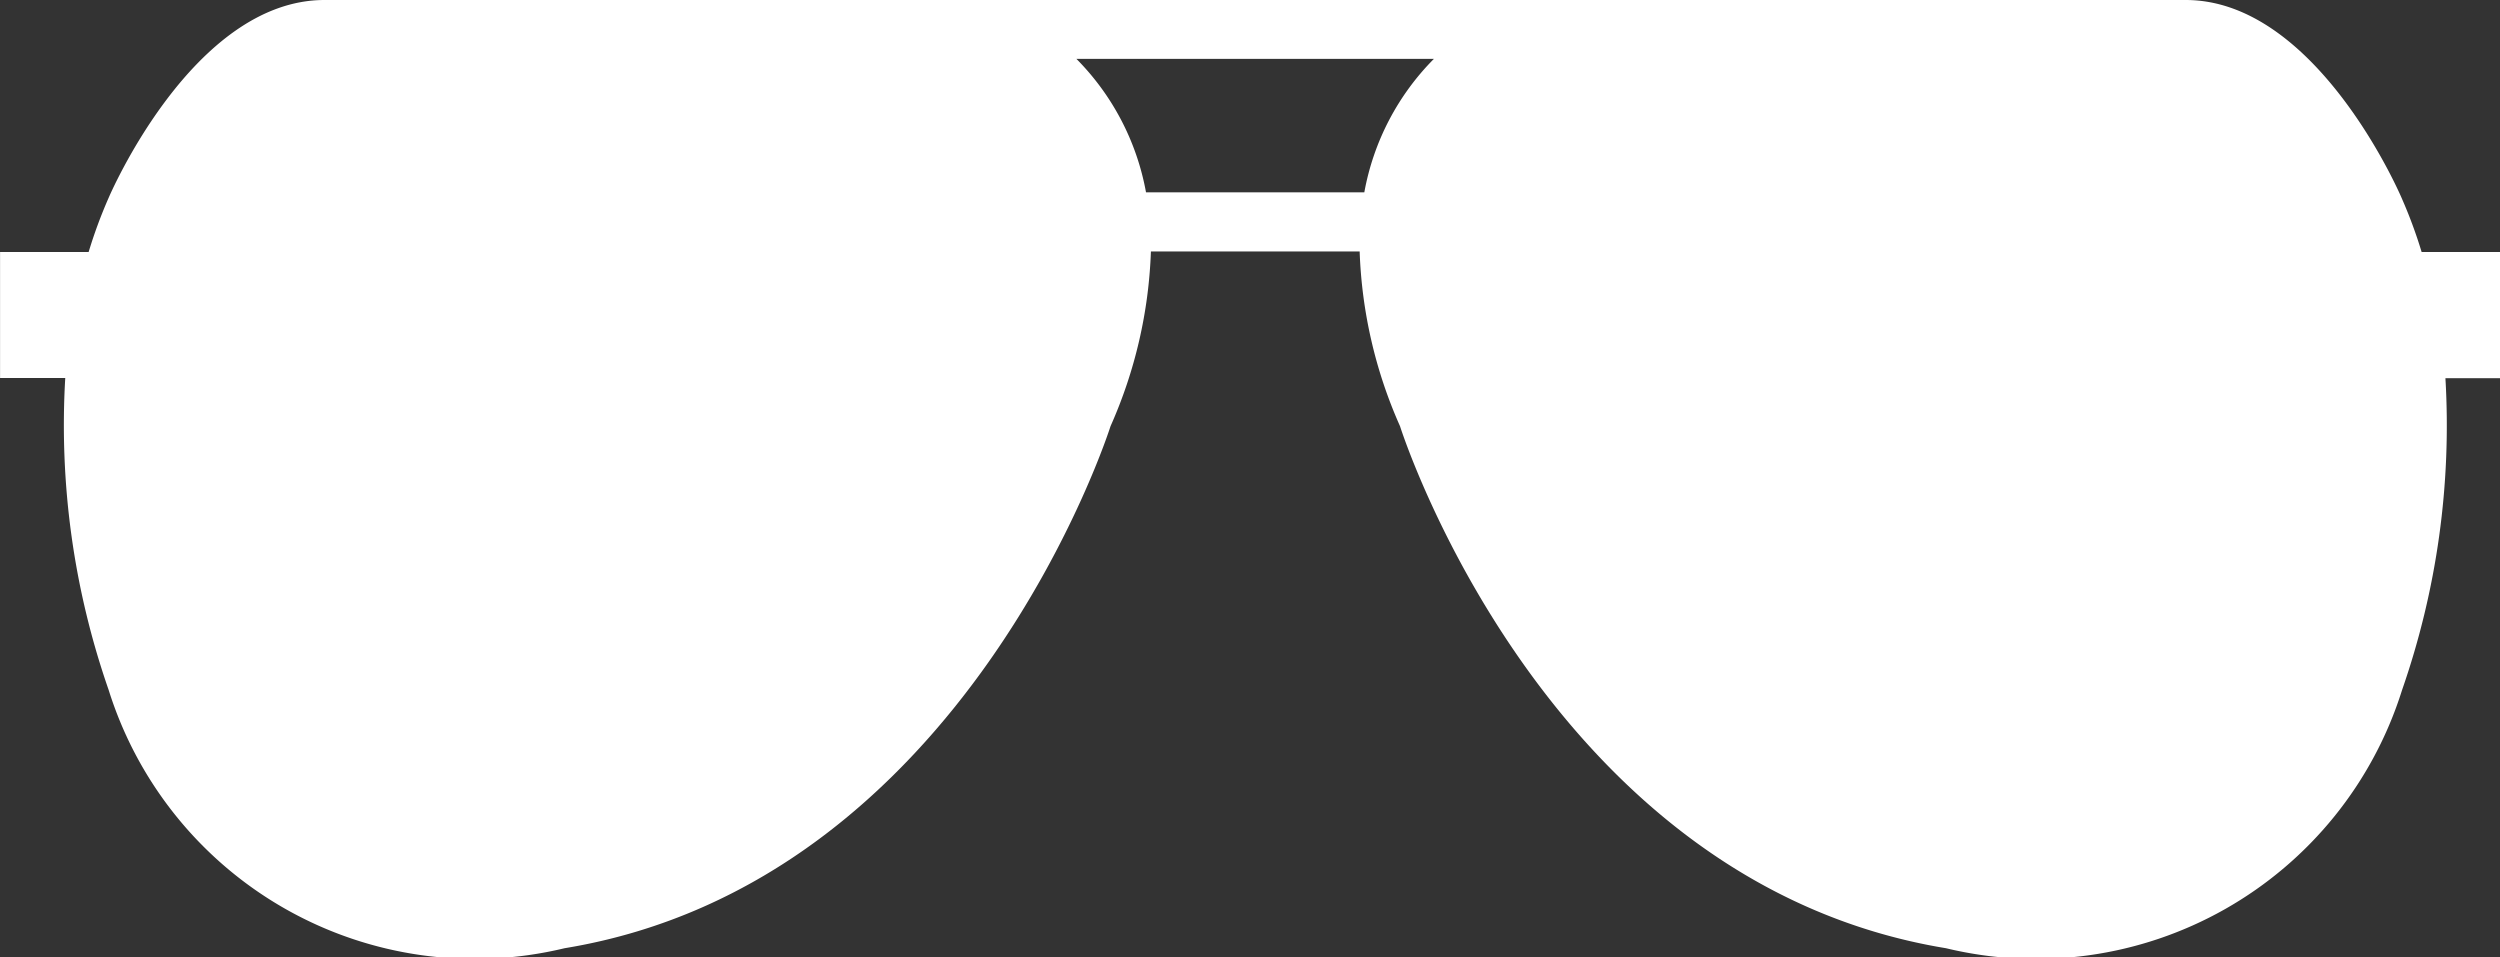 <svg xmlns="http://www.w3.org/2000/svg" width="41.915" height="16.048" viewBox="0 0 41.915 16.048">
  <rect x="0" y="0" width="41.915" height="16.048" fill="#333333" stroke="none"/>
  <g id="Group_22073" data-name="Group 22073" transform="translate(-1241.334 -2369)">
    <path id="Path_34" data-name="Path 34" d="M158.113,199.327H156.8a7.993,7.993,0,0,0-.335-.905s-1.409-3.32-3.621-3.32H121.64c-2.213,0-3.621,3.32-3.621,3.32a8,8,0,0,0-.334.905H116.2v2.113h1.093a13.5,13.5,0,0,0,.728,5.231A6.432,6.432,0,0,0,125.664,211c6.74-1.107,9.154-8.752,9.154-8.752a7.866,7.866,0,0,0,.677-2.93h3.5a7.859,7.859,0,0,0,.677,2.93s2.414,7.645,9.154,8.752a6.432,6.432,0,0,0,7.645-4.326,13.492,13.492,0,0,0,.728-5.231h.917v-2.113Zm-19.04-1h-3.66a4.254,4.254,0,0,0-1.167-2.238h5.994A4.251,4.251,0,0,0,139.073,198.328Z" transform="translate(1125.135 2173.898)" fill="#fff"/>
  </g>
</svg>
